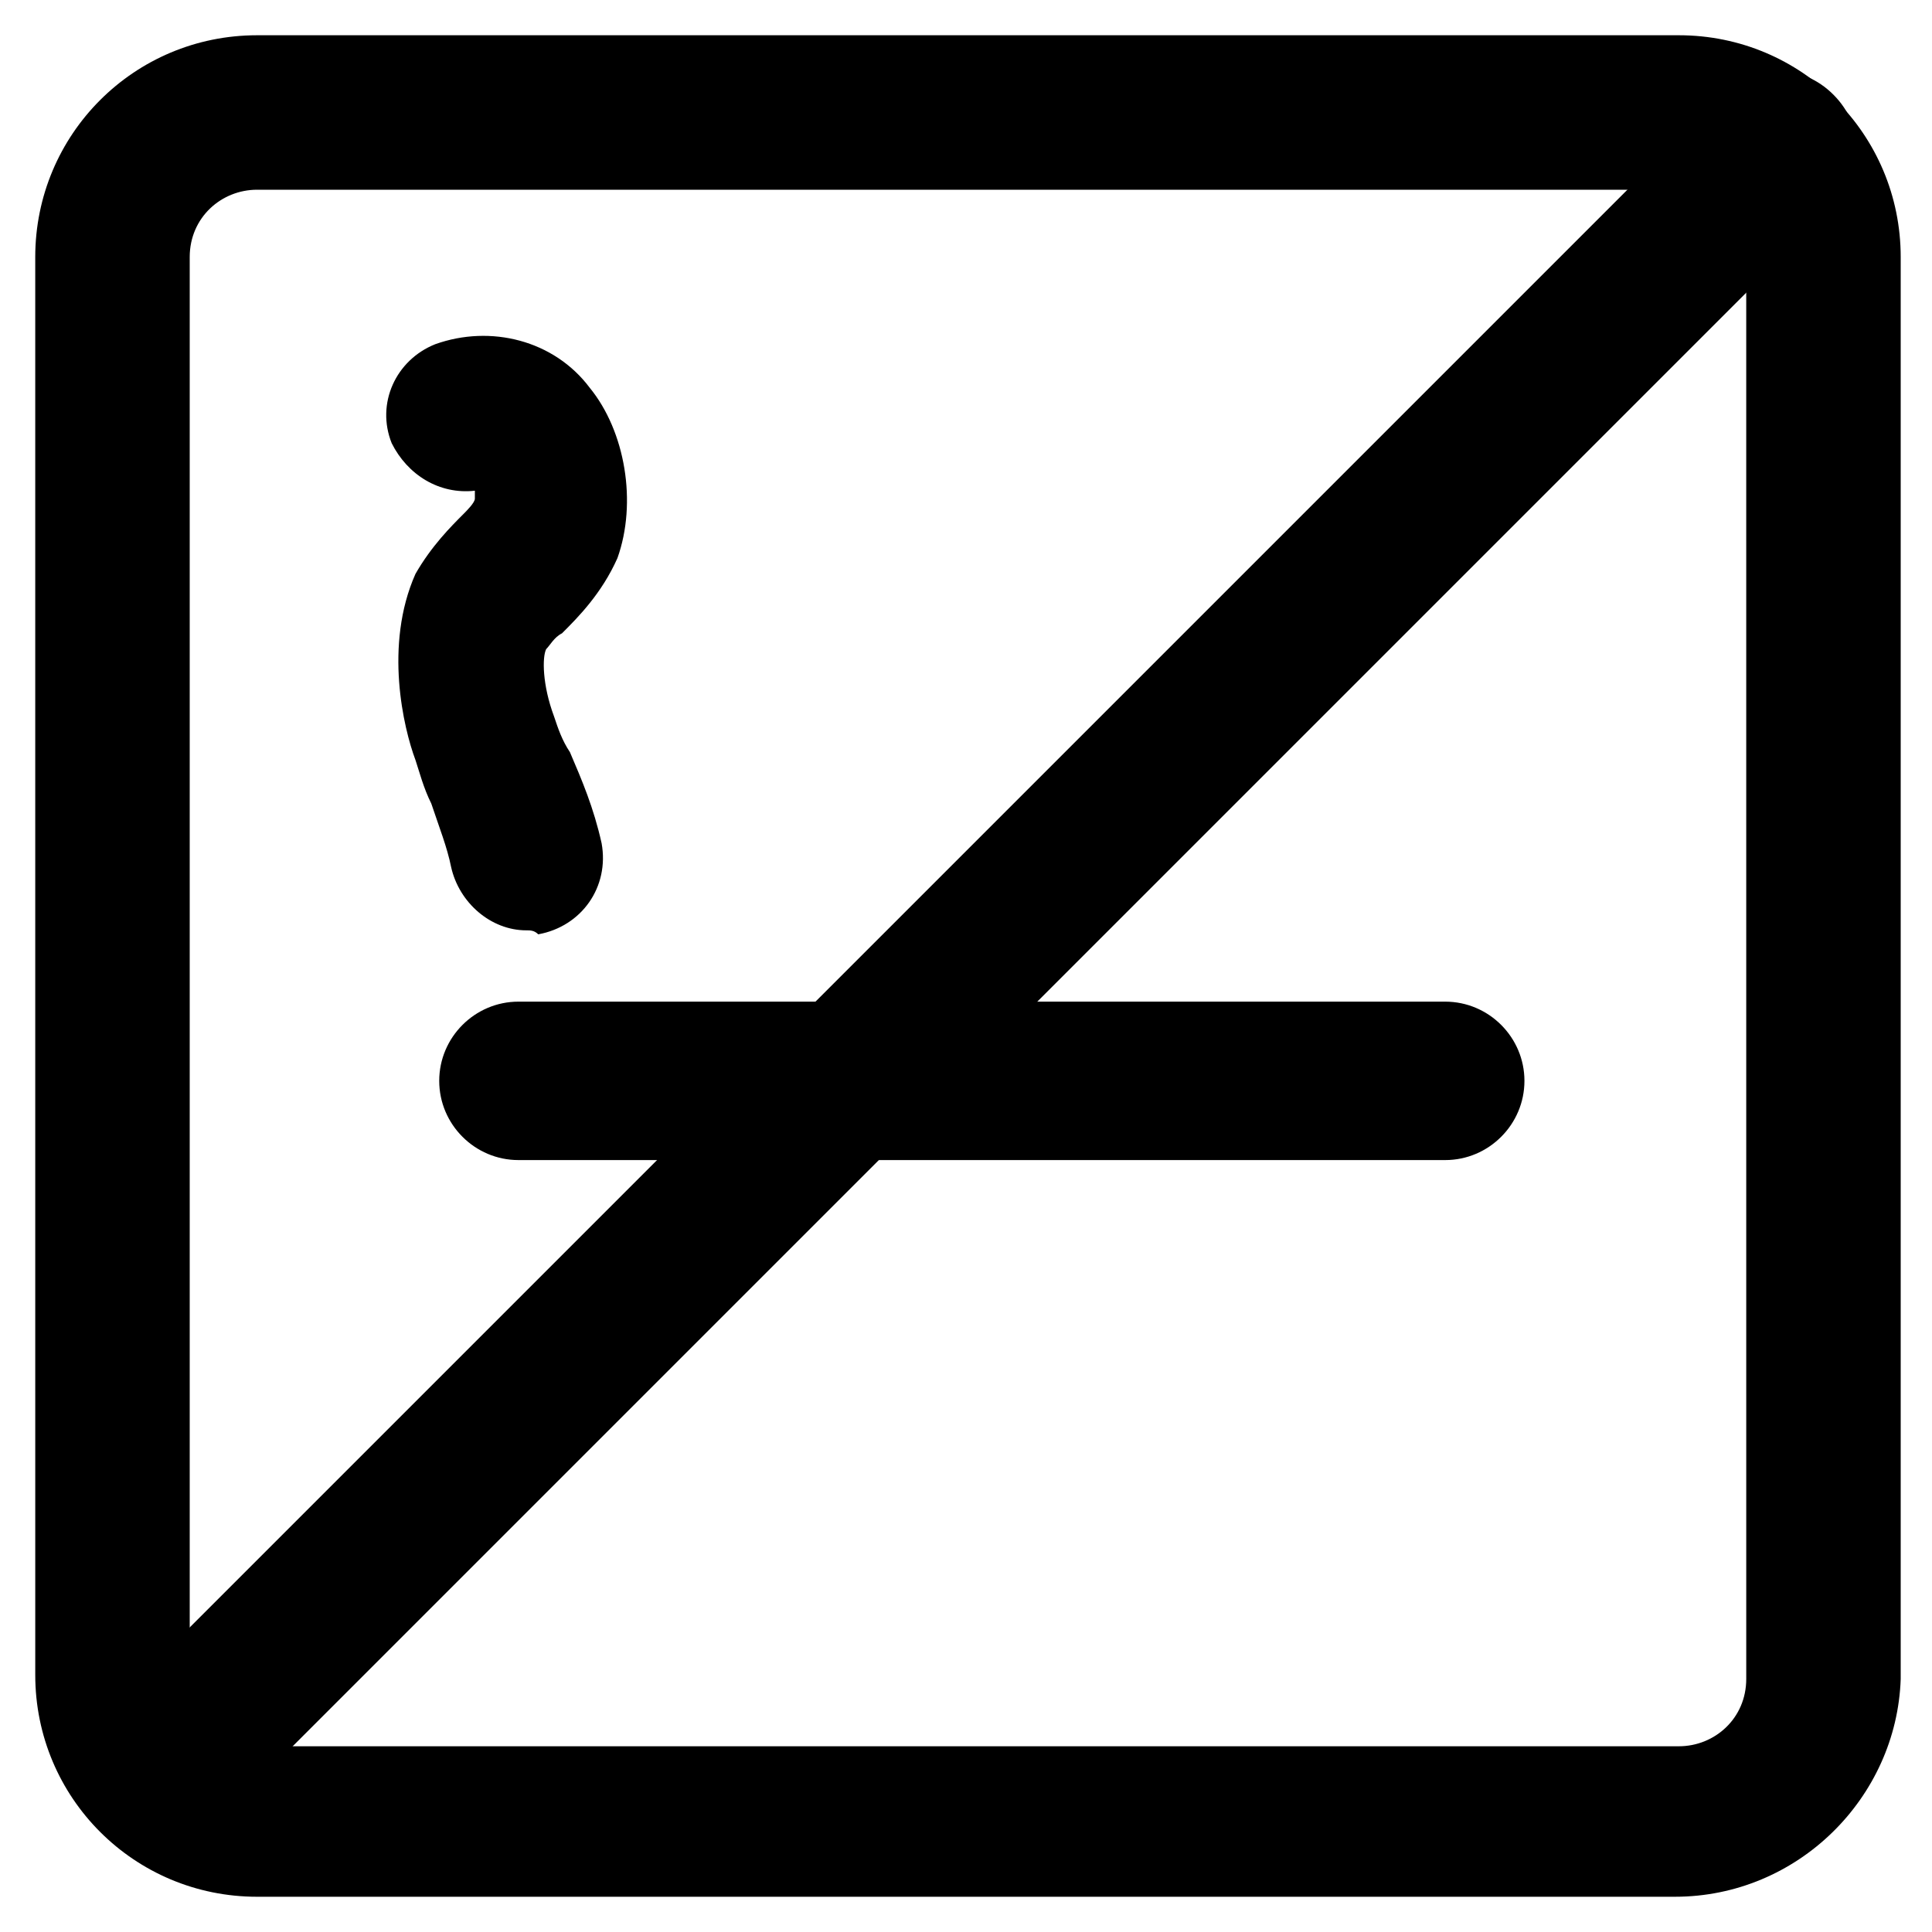 <?xml version="1.0" encoding="UTF-8"?>
<!-- The Best Svg Icon site in the world: iconSvg.co, Visit us! https://iconsvg.co -->
<svg fill="#000000" width="800px" height="800px" version="1.1" viewBox="144 144 512 512" xmlns="http://www.w3.org/2000/svg">
 <g>
  <path d="m587.88 646.66h-375.76c-32.539 0-58.777-26.238-58.777-58.777l-0.004-375.76c0-32.539 26.242-58.781 58.781-58.781h376.81c32.539 0 58.777 26.238 58.777 58.777v376.81c-1.051 31.488-27.293 57.73-59.828 57.73zm-375.76-452.38c-9.445 0-17.844 7.348-17.844 17.844v376.81c0 9.445 7.348 17.844 17.844 17.844h376.81c9.445 0 17.844-7.348 17.844-17.844l-0.004-376.81c0-9.445-7.348-17.844-17.844-17.844z"/>
  <path d="m527 451.43h-245.61c-11.547 0-20.992-9.445-20.992-20.992s9.445-20.992 20.992-20.992h245.61c11.547 0 20.992 9.445 20.992 20.992s-9.445 20.992-20.992 20.992z"/>
  <path d="m283.49 390.55c-9.445 0-17.844-7.348-19.941-16.793-1.051-5.246-3.148-10.496-5.246-16.793-2.098-4.199-3.148-8.398-4.199-11.547-3.148-8.398-8.398-30.438 0-49.332 4.199-7.348 9.445-12.594 12.594-15.742 1.051-1.051 3.148-3.148 3.148-4.199v-2.098c-9.445 1.051-17.844-4.199-22.043-12.594-4.199-10.496 1.051-22.043 11.547-26.238 14.695-5.246 31.488-1.051 40.934 11.547 9.445 11.547 12.594 30.438 7.348 45.133-4.199 9.445-10.496 15.742-14.695 19.941-2.098 1.051-3.148 3.148-4.199 4.199-1.051 2.098-1.051 9.445 2.098 17.844 1.051 3.148 2.098 6.297 4.199 9.445 3.148 7.348 6.297 14.695 8.398 24.141 2.098 11.547-5.246 22.043-16.793 24.141-1.051-1.055-2.098-1.055-3.148-1.055z"/>
  <path d="m184.83 635.11c-5.246 0-10.496-2.098-14.695-6.297-8.398-8.398-8.398-20.992 0-29.391l430.34-430.34c8.398-8.398 20.992-8.398 29.391 0 8.398 8.398 8.398 20.992 0 29.391l-430.34 430.34c-4.199 5.246-9.445 6.297-14.695 6.297z"/>
 </g>
</svg>